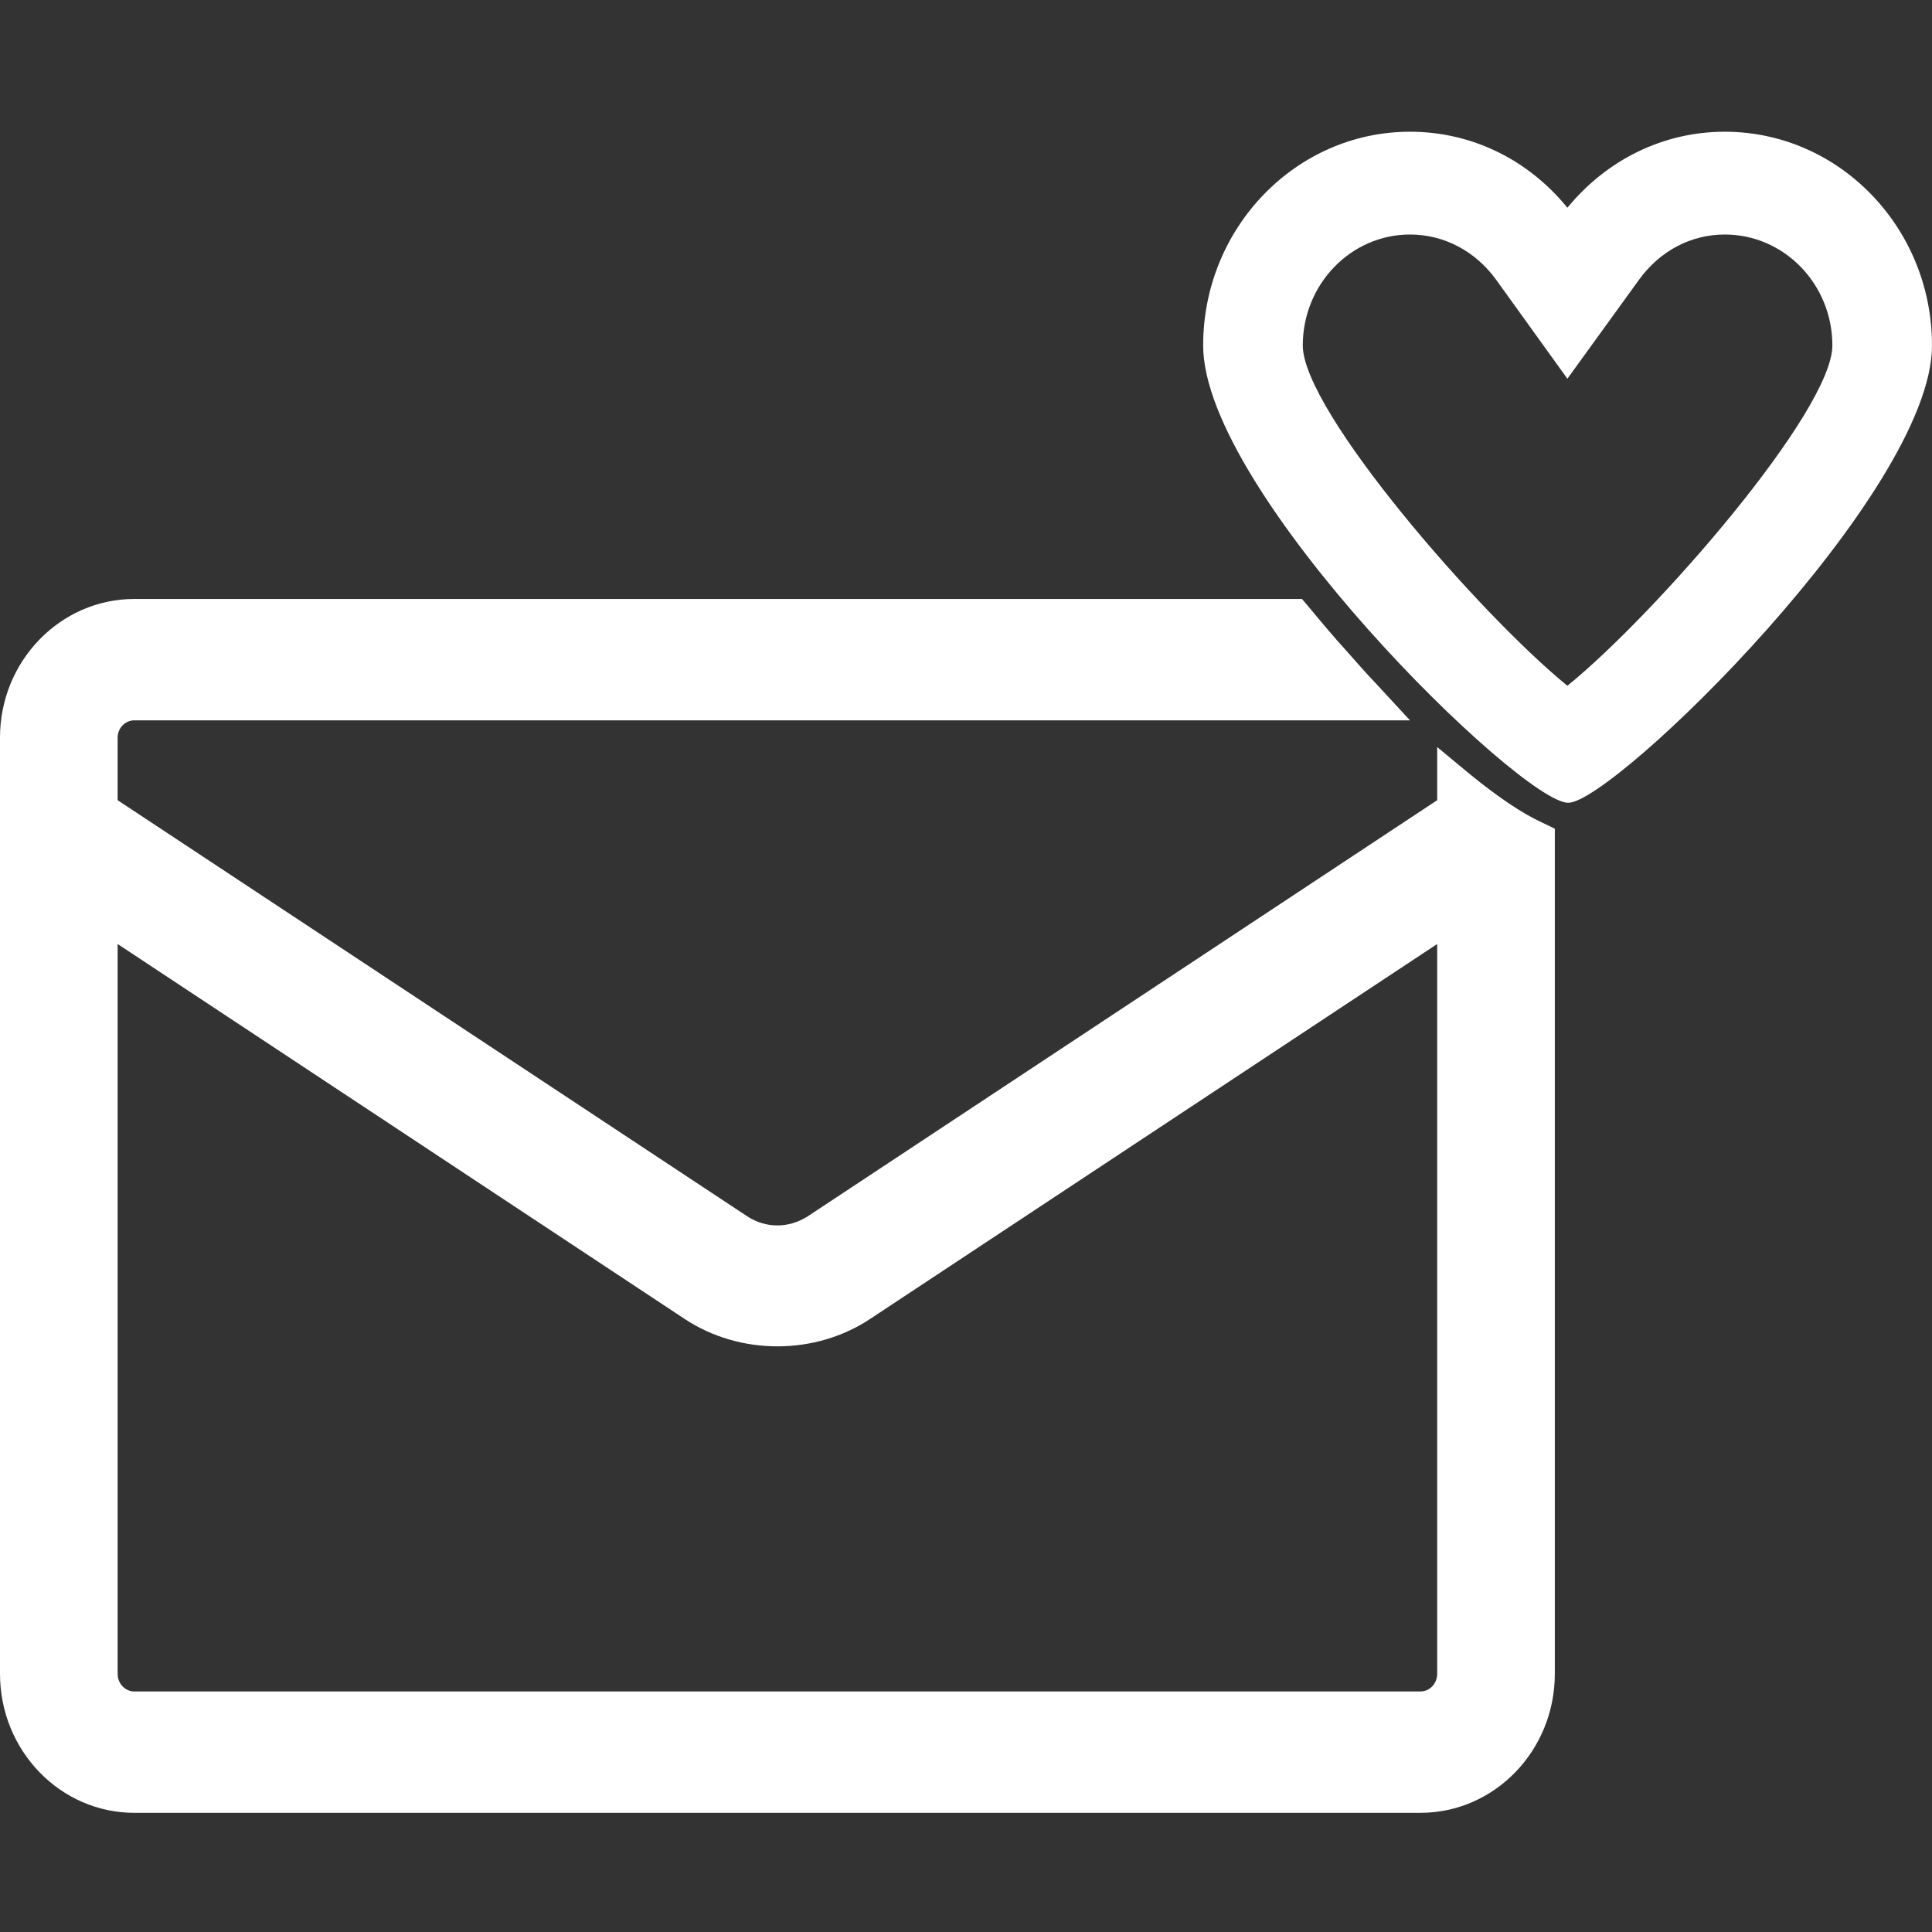 <?xml version="1.0" encoding="UTF-8"?>
<svg width="44px" height="44px" viewBox="0 0 44 44" version="1.1" xmlns="http://www.w3.org/2000/svg" xmlns:xlink="http://www.w3.org/1999/xlink">
    <rect x="0" y="0" width="44" height="44" fill="#333333" stroke="none"/>
    <title>Group 3</title>
    <g id="Icons" stroke="none" stroke-width="1" fill="none" fill-rule="evenodd">
        <g id="Icons_Bubbles" transform="translate(-290, -14)">
            <g id="thankyou" transform="translate(276, 0)">
                <g id="Group-3" transform="translate(14, 14)">
                    <rect id="Rectangle" x="0" y="0" width="44" height="44"></rect>
                    <g id="ABOL_Thank_You" transform="translate(0, 3)" fill="#FFFFFF" fill-rule="nonzero">
                        <path d="M39.281,0 C37.889,0 36.602,0.629 35.696,1.731 C34.8,0.629 33.512,0 32.111,0 C29.518,0 27.401,2.183 27.401,4.868 C27.401,8.212 34.637,15.283 35.715,15.283 C36.754,15.283 44,8.212 44,4.868 C44,2.183 41.883,0 39.281,0 L39.281,0 Z M32.111,2.341 C32.883,2.341 33.598,2.714 34.075,3.373 L35.696,5.625 L37.326,3.373 C37.803,2.714 38.508,2.341 39.281,2.341 C40.634,2.341 41.731,3.472 41.731,4.868 C41.731,6.363 37.698,10.995 35.696,12.618 C33.703,10.995 29.67,6.363 29.67,4.868 C29.67,3.472 30.767,2.341 32.111,2.341 L32.111,2.341 Z" id="Shape"></path>
                        <path d="M35.124,15.735 C34.676,15.529 34.132,15.165 33.503,14.654 L32.731,14.014 L32.731,15.224 L18.391,24.704 C17.953,24.98 17.447,24.97 17.038,24.714 L2.679,15.224 L2.679,13.798 C2.679,13.582 2.851,13.405 3.06,13.405 L32.111,13.405 L31.339,12.569 C31.11,12.333 30.9,12.087 30.681,11.841 C30.366,11.497 30.08,11.152 29.794,10.808 L29.651,10.641 L3.06,10.641 C1.373,10.641 0,12.057 0,13.798 L0,35.119 C0,36.87 1.373,38.286 3.06,38.286 L32.349,38.286 C34.037,38.286 35.41,36.87 35.41,35.119 L35.41,15.873 L35.124,15.735 Z M2.679,18.499 L15.588,27.035 C16.847,27.871 18.563,27.871 19.821,27.035 L32.731,18.499 L32.731,35.119 C32.731,35.345 32.559,35.522 32.349,35.522 L3.06,35.522 C2.851,35.522 2.679,35.345 2.679,35.119 L2.679,18.499 Z" id="Shape"></path>
                    </g>
                </g>
            </g>
        </g>
    </g>
</svg>
